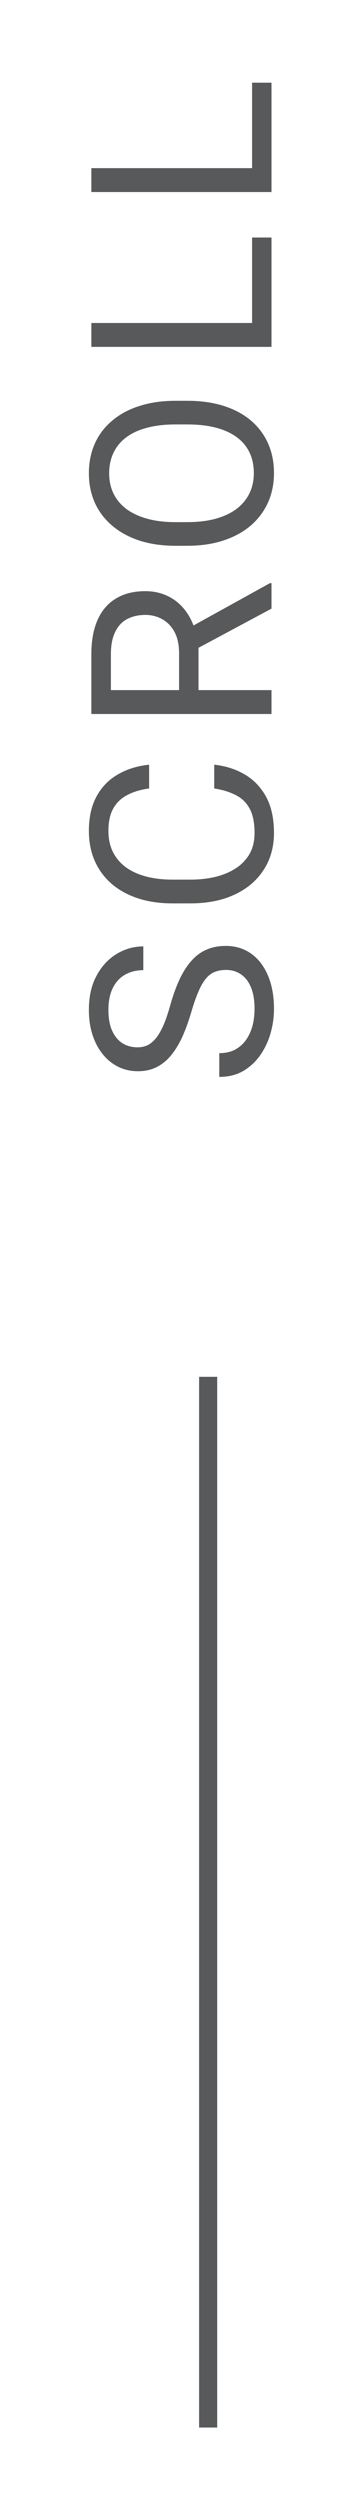 <svg width="20" height="138" viewBox="0 0 20 138" fill="none" xmlns="http://www.w3.org/2000/svg">
<g filter="url(#filter0_d_210_4868)">
<line x1="11.5" y1="72" x2="11.5" y2="130" stroke="#58595B"/>
</g>
<g filter="url(#filter1_d_210_4868)">
<path d="M12.484 49.54C12.252 49.54 12.047 49.577 11.869 49.649C11.687 49.718 11.523 49.841 11.377 50.019C11.231 50.192 11.092 50.433 10.96 50.743C10.828 51.048 10.693 51.436 10.557 51.905C10.411 52.398 10.249 52.842 10.071 53.238C9.889 53.635 9.682 53.974 9.449 54.257C9.217 54.539 8.95 54.756 8.649 54.906C8.349 55.057 8.005 55.132 7.617 55.132C7.23 55.132 6.872 55.052 6.544 54.893C6.216 54.733 5.931 54.505 5.689 54.209C5.443 53.908 5.252 53.55 5.115 53.136C4.979 52.721 4.91 52.258 4.91 51.748C4.91 51.001 5.054 50.367 5.341 49.848C5.623 49.324 5.995 48.925 6.455 48.651C6.911 48.378 7.398 48.241 7.918 48.241L7.918 49.554C7.544 49.554 7.214 49.633 6.927 49.793C6.635 49.953 6.407 50.194 6.243 50.518C6.075 50.841 5.99 51.251 5.99 51.748C5.99 52.217 6.061 52.605 6.202 52.91C6.343 53.215 6.535 53.443 6.776 53.594C7.018 53.74 7.294 53.812 7.604 53.812C7.813 53.812 8.005 53.769 8.178 53.683C8.346 53.592 8.504 53.453 8.649 53.266C8.795 53.074 8.93 52.833 9.053 52.541C9.176 52.245 9.294 51.892 9.408 51.481C9.568 50.916 9.745 50.429 9.941 50.019C10.137 49.608 10.358 49.271 10.604 49.007C10.846 48.738 11.122 48.54 11.432 48.412C11.737 48.28 12.083 48.214 12.471 48.214C12.876 48.214 13.243 48.296 13.571 48.46C13.899 48.624 14.18 48.859 14.412 49.164C14.645 49.469 14.825 49.836 14.952 50.265C15.075 50.688 15.137 51.162 15.137 51.687C15.137 52.147 15.073 52.6 14.945 53.047C14.818 53.489 14.626 53.892 14.371 54.257C14.116 54.617 13.801 54.906 13.428 55.125C13.05 55.339 12.612 55.446 12.115 55.446L12.115 54.134C12.457 54.134 12.751 54.068 12.997 53.935C13.239 53.803 13.439 53.623 13.599 53.395C13.758 53.163 13.877 52.901 13.954 52.609C14.027 52.313 14.063 52.005 14.063 51.687C14.063 51.226 14 50.837 13.872 50.518C13.745 50.199 13.562 49.957 13.325 49.793C13.088 49.624 12.808 49.54 12.484 49.54ZM11.835 39.523L11.835 38.211C12.464 38.279 13.027 38.459 13.523 38.751C14.02 39.043 14.414 39.455 14.706 39.988C14.993 40.522 15.137 41.187 15.137 41.984C15.137 42.568 15.027 43.099 14.809 43.577C14.59 44.051 14.28 44.459 13.879 44.801C13.473 45.143 12.988 45.407 12.423 45.594C11.853 45.776 11.22 45.867 10.523 45.867L9.531 45.867C8.834 45.867 8.203 45.776 7.638 45.594C7.068 45.407 6.58 45.14 6.175 44.794C5.769 44.443 5.457 44.022 5.238 43.529C5.02 43.037 4.91 42.483 4.91 41.868C4.91 41.116 5.051 40.48 5.334 39.961C5.617 39.441 6.008 39.038 6.51 38.751C7.007 38.459 7.583 38.279 8.239 38.211L8.239 39.523C7.774 39.587 7.376 39.706 7.043 39.879C6.706 40.052 6.446 40.298 6.264 40.617C6.081 40.936 5.99 41.353 5.99 41.868C5.99 42.31 6.075 42.7 6.243 43.037C6.412 43.37 6.651 43.65 6.961 43.878C7.271 44.101 7.642 44.27 8.075 44.384C8.508 44.498 8.989 44.555 9.518 44.555L10.523 44.555C11.01 44.555 11.468 44.505 11.896 44.404C12.325 44.3 12.701 44.142 13.024 43.933C13.348 43.723 13.603 43.456 13.79 43.133C13.972 42.809 14.063 42.426 14.063 41.984C14.063 41.424 13.975 40.977 13.797 40.645C13.619 40.312 13.364 40.061 13.031 39.893C12.699 39.719 12.3 39.596 11.835 39.523ZM5.047 35.413L5.047 32.118C5.047 31.371 5.161 30.74 5.389 30.225C5.617 29.705 5.954 29.311 6.4 29.042C6.842 28.769 7.387 28.632 8.034 28.632C8.49 28.632 8.907 28.725 9.285 28.912C9.659 29.094 9.978 29.359 10.242 29.705C10.502 30.047 10.696 30.457 10.823 30.936L10.967 31.305L10.967 34.401L9.894 34.415L9.894 32.077C9.894 31.603 9.812 31.209 9.647 30.895C9.479 30.58 9.253 30.343 8.971 30.184C8.688 30.024 8.376 29.944 8.034 29.944C7.651 29.944 7.316 30.02 7.029 30.17C6.742 30.32 6.521 30.557 6.366 30.881C6.207 31.2 6.127 31.612 6.127 32.118L6.127 34.094L15 34.094L15 35.413L5.047 35.413ZM15 29.596L10.488 32.016L10.481 30.642L14.918 28.188L15 28.188L15 29.596ZM9.709 18.123L10.338 18.123C11.085 18.123 11.755 18.216 12.348 18.403C12.94 18.59 13.444 18.859 13.858 19.21C14.273 19.561 14.59 19.982 14.809 20.475C15.027 20.962 15.137 21.509 15.137 22.115C15.137 22.703 15.027 23.243 14.809 23.735C14.59 24.223 14.273 24.647 13.858 25.007C13.444 25.362 12.94 25.638 12.348 25.834C11.755 26.03 11.085 26.128 10.338 26.128L9.709 26.128C8.962 26.128 8.294 26.032 7.706 25.841C7.114 25.645 6.61 25.369 6.195 25.014C5.776 24.658 5.457 24.237 5.238 23.749C5.02 23.257 4.91 22.717 4.91 22.129C4.91 21.523 5.02 20.976 5.238 20.488C5.457 19.996 5.776 19.575 6.195 19.224C6.61 18.868 7.114 18.597 7.706 18.41C8.294 18.219 8.962 18.123 9.709 18.123ZM10.338 19.429L9.695 19.429C9.103 19.429 8.579 19.49 8.123 19.613C7.667 19.732 7.285 19.907 6.975 20.14C6.665 20.372 6.43 20.657 6.271 20.994C6.111 21.327 6.031 21.705 6.031 22.129C6.031 22.539 6.111 22.91 6.271 23.243C6.43 23.571 6.665 23.854 6.975 24.091C7.285 24.323 7.667 24.503 8.123 24.631C8.579 24.759 9.103 24.822 9.695 24.822L10.338 24.822C10.935 24.822 11.463 24.759 11.924 24.631C12.38 24.503 12.765 24.321 13.079 24.084C13.389 23.842 13.624 23.558 13.783 23.23C13.943 22.897 14.023 22.525 14.023 22.115C14.023 21.687 13.943 21.306 13.783 20.974C13.624 20.641 13.389 20.361 13.079 20.133C12.765 19.9 12.38 19.725 11.924 19.606C11.463 19.488 10.935 19.429 10.338 19.429ZM13.927 9.111L15 9.111L15 14.088L13.927 14.088L13.927 9.111ZM5.047 13.828L15 13.828L15 15.148L5.047 15.148L5.047 13.828ZM13.927 0.564L15 0.564L15 5.541L13.927 5.541L13.927 0.564ZM5.047 5.281L15 5.281L15 6.601L5.047 6.601L5.047 5.281Z" fill="#58595B"/>
</g>
<defs>
<filter id="filter0_d_210_4868" x="7" y="72" width="9" height="66" filterUnits="userSpaceOnUse" color-interpolation-filters="sRGB">
<feFlood flood-opacity="0" result="BackgroundImageFix"/>
<feColorMatrix in="SourceAlpha" type="matrix" values="0 0 0 0 0 0 0 0 0 0 0 0 0 0 0 0 0 0 127 0" result="hardAlpha"/>
<feOffset dy="4"/>
<feGaussianBlur stdDeviation="2"/>
<feComposite in2="hardAlpha" operator="out"/>
<feColorMatrix type="matrix" values="0 0 0 0 0 0 0 0 0 0 0 0 0 0 0 0 0 0 0.25 0"/>
<feBlend mode="normal" in2="BackgroundImageFix" result="effect1_dropShadow_210_4868"/>
<feBlend mode="normal" in="SourceGraphic" in2="effect1_dropShadow_210_4868" result="shape"/>
</filter>
<filter id="filter1_d_210_4868" x="0.91" y="0.564" width="18.227" height="62.882" filterUnits="userSpaceOnUse" color-interpolation-filters="sRGB">
<feFlood flood-opacity="0" result="BackgroundImageFix"/>
<feColorMatrix in="SourceAlpha" type="matrix" values="0 0 0 0 0 0 0 0 0 0 0 0 0 0 0 0 0 0 127 0" result="hardAlpha"/>
<feOffset dy="4"/>
<feGaussianBlur stdDeviation="2"/>
<feComposite in2="hardAlpha" operator="out"/>
<feColorMatrix type="matrix" values="0 0 0 0 0 0 0 0 0 0 0 0 0 0 0 0 0 0 0.25 0"/>
<feBlend mode="normal" in2="BackgroundImageFix" result="effect1_dropShadow_210_4868"/>
<feBlend mode="normal" in="SourceGraphic" in2="effect1_dropShadow_210_4868" result="shape"/>
</filter>
</defs>
</svg>
